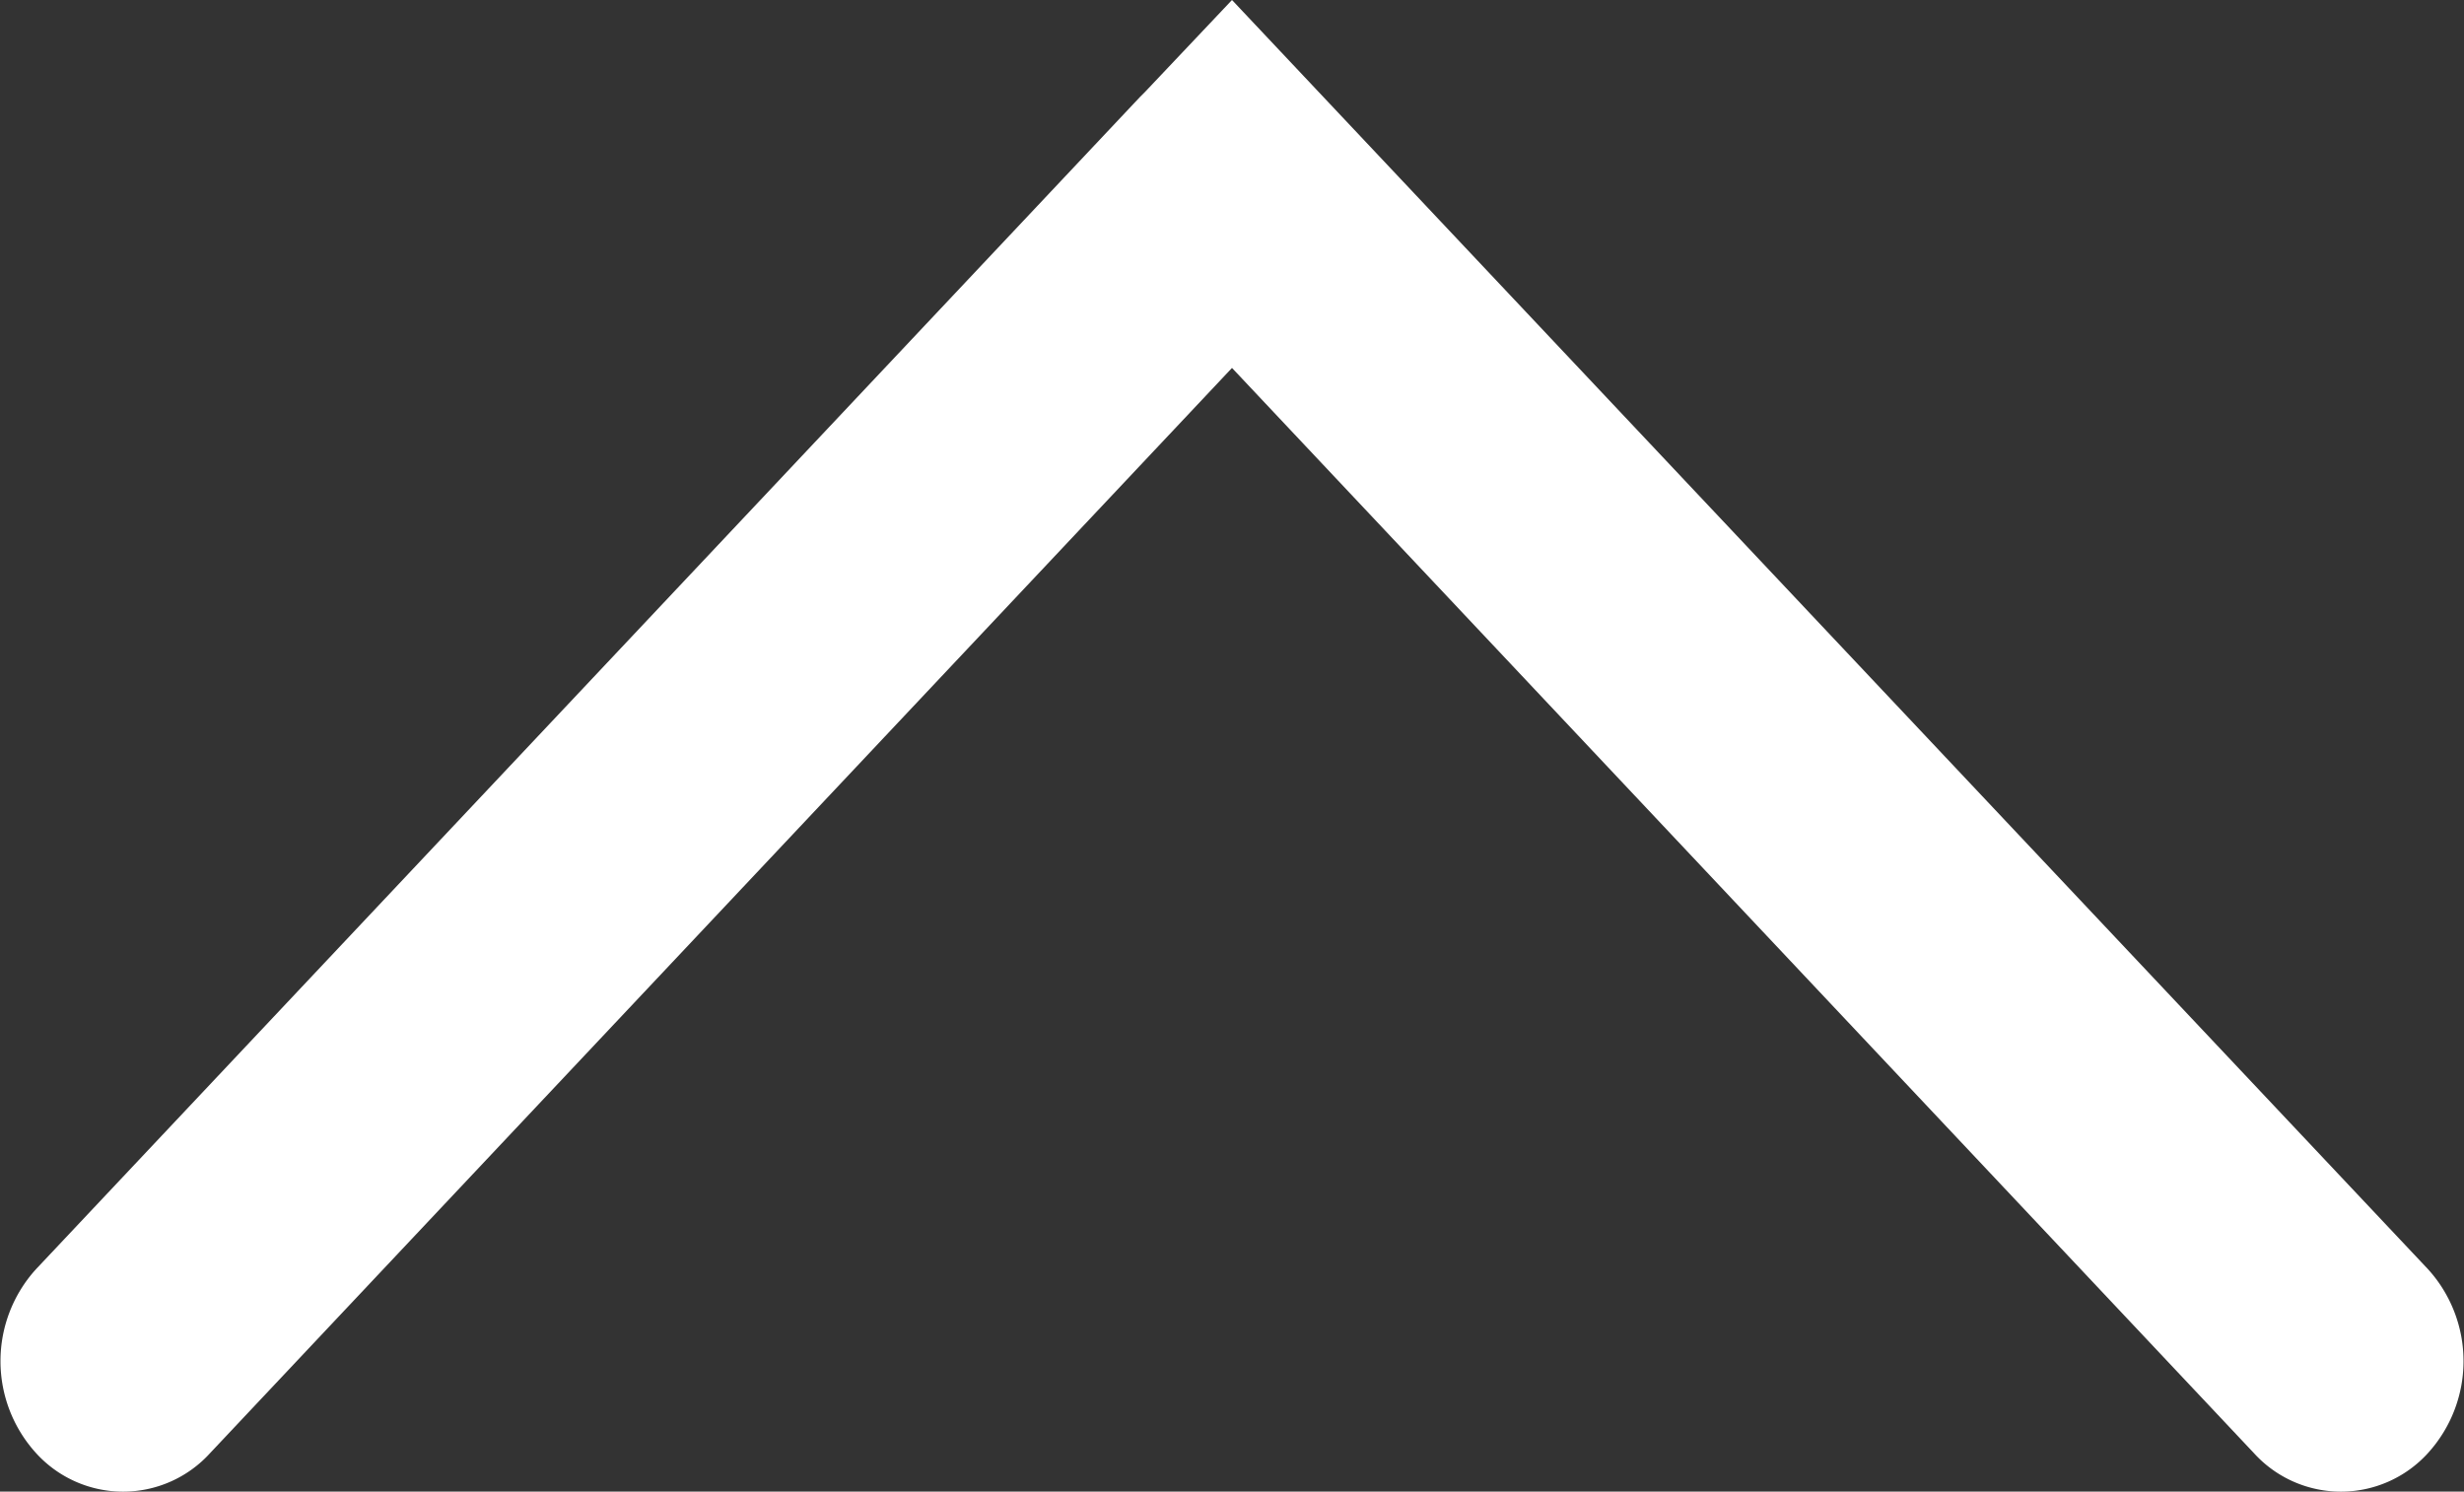 <svg xmlns="http://www.w3.org/2000/svg" width="19.82" height="12" viewBox="0 0 19.82 12">
  <rect x="0" y="0" width="19.82" height="12" fill="#333333" stroke="none"/>
  <defs>
    <style>
      .cls-1 {
        fill: #fff;
        fill-rule: evenodd;
      }
    </style>
  </defs>
  <path id="形状_17" data-name="形状 17" class="cls-1" d="M1869.3,2454.74l0.7-.74,9.62,10.21a1.1,1.1,0,0,1,0,1.48,0.945,0.945,0,0,1-1.4,0l-8.22-8.73-8.22,8.73a0.945,0.945,0,0,1-1.4,0,1.1,1.1,0,0,1,0-1.48l8.88-9.43,0.04-.04h0Zm0,0" transform="translate(-1860.09 -2454)"/>
</svg>
